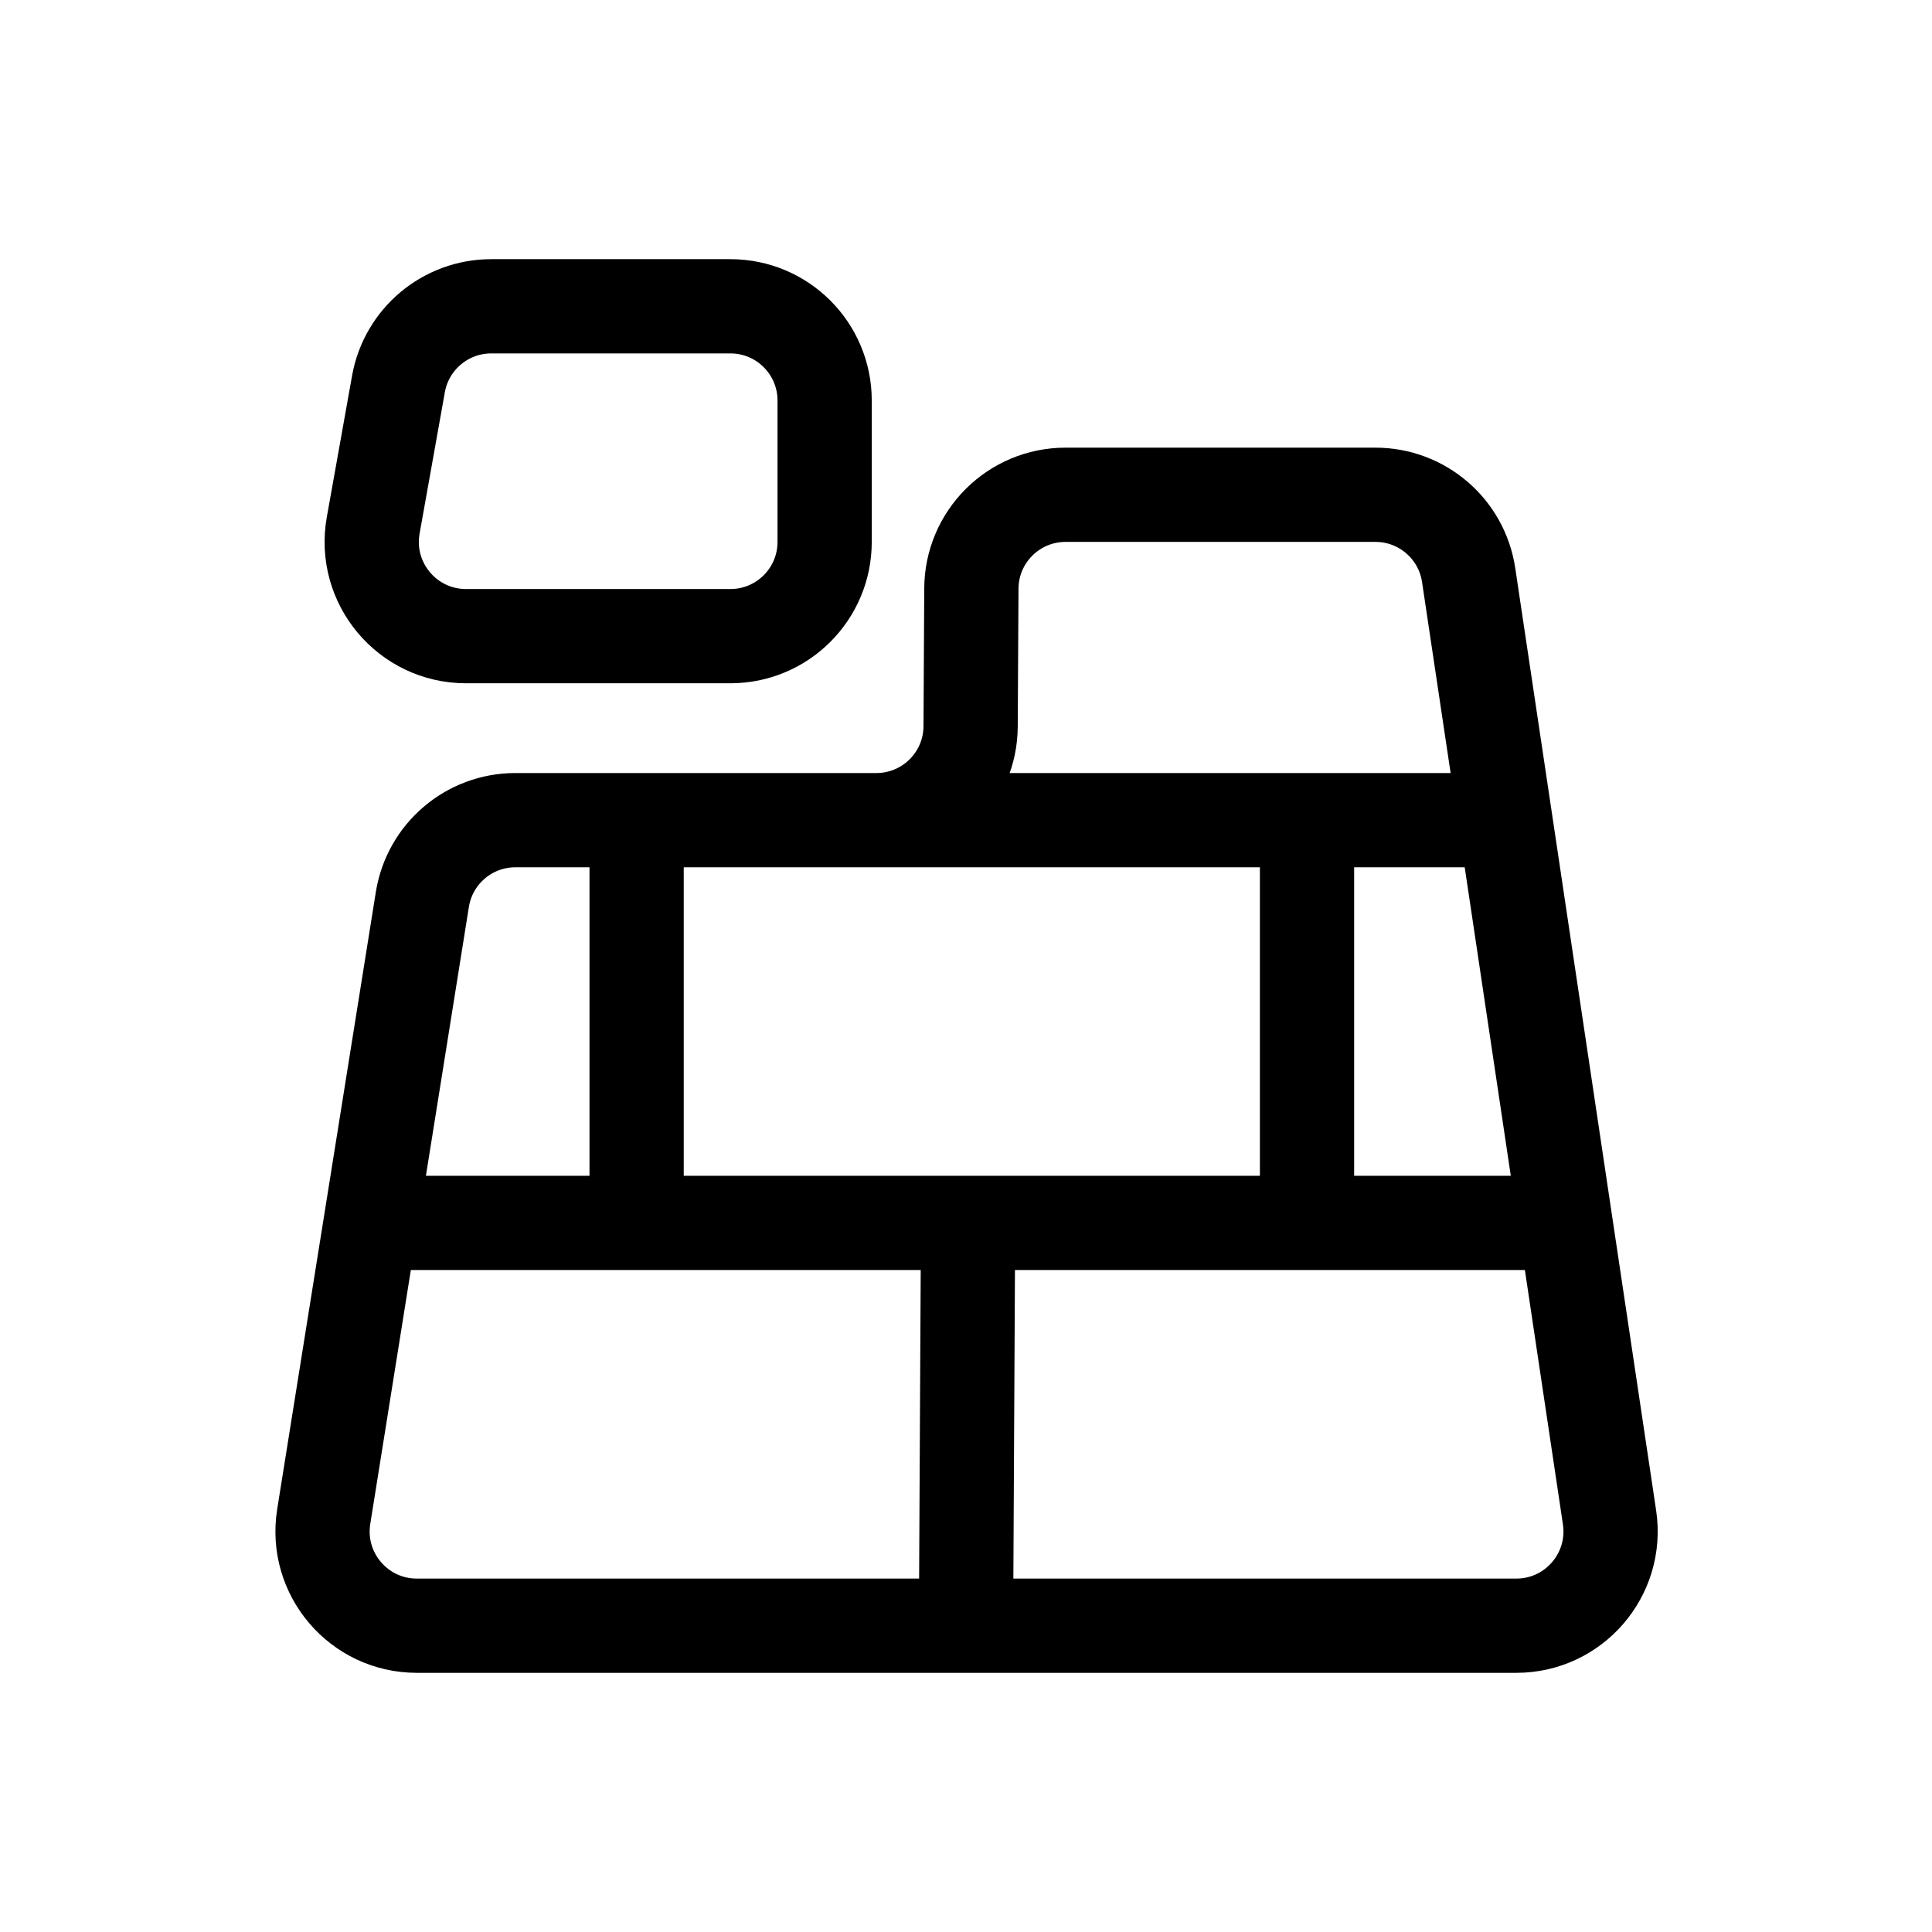 <?xml version="1.0" encoding="UTF-8" standalone="no"?>
<!DOCTYPE svg PUBLIC "-//W3C//DTD SVG 1.1//EN" "http://www.w3.org/Graphics/SVG/1.1/DTD/svg11.dtd">
<svg width="100%" height="100%" viewBox="0 0 41 41" version="1.1" xmlns="http://www.w3.org/2000/svg" xmlns:xlink="http://www.w3.org/1999/xlink" xml:space="preserve" xmlns:serif="http://www.serif.com/" style="fill-rule:evenodd;clip-rule:evenodd;stroke-linecap:round;stroke-linejoin:round;">
    <g transform="matrix(1,0,0,1,5.5,5.5)">
        <path d="M26.445,11.905L25.667,6.704C25.521,5.725 24.68,5 23.689,5L17.113,5C16.013,5 15.119,5.889 15.114,6.99L15.098,9.915C15.093,11.015 14.199,11.905 13.098,11.905L8.01,11.905M26.445,11.905L27.722,20.452M26.445,11.905L22.237,11.905M2.366,20.452L3.463,13.589C3.618,12.618 4.455,11.905 5.438,11.905L8.01,11.905M2.366,20.452L1.37,26.684C1.176,27.9 2.115,29 3.345,29L15,29M2.366,20.452L8.01,20.452M27.722,20.452L28.657,26.704C28.837,27.913 27.901,29 26.679,29L15,29M27.722,20.452L22.237,20.452M15.044,20.452L15,29M15.044,20.452L8.01,20.452M15.044,20.452L22.237,20.452M8.01,11.905L8.01,20.452M8.01,11.905L22.237,11.905M22.237,11.905L22.237,20.452" style="fill:none;fill-rule:nonzero;stroke:black;stroke-width:2px;"/>
    </g>
    <g transform="matrix(1,0,0,1,5.5,5.5)">
        <path d="M10,8L4.389,8C3.144,8 2.201,6.874 2.42,5.648L2.956,2.648C3.126,1.695 3.956,1 4.924,1L10,1C11.105,1 12,1.895 12,3L12,6C12,7.105 11.105,8 10,8Z" style="fill:none;fill-rule:nonzero;stroke:black;stroke-width:2px;"/>
    </g>
</svg>
